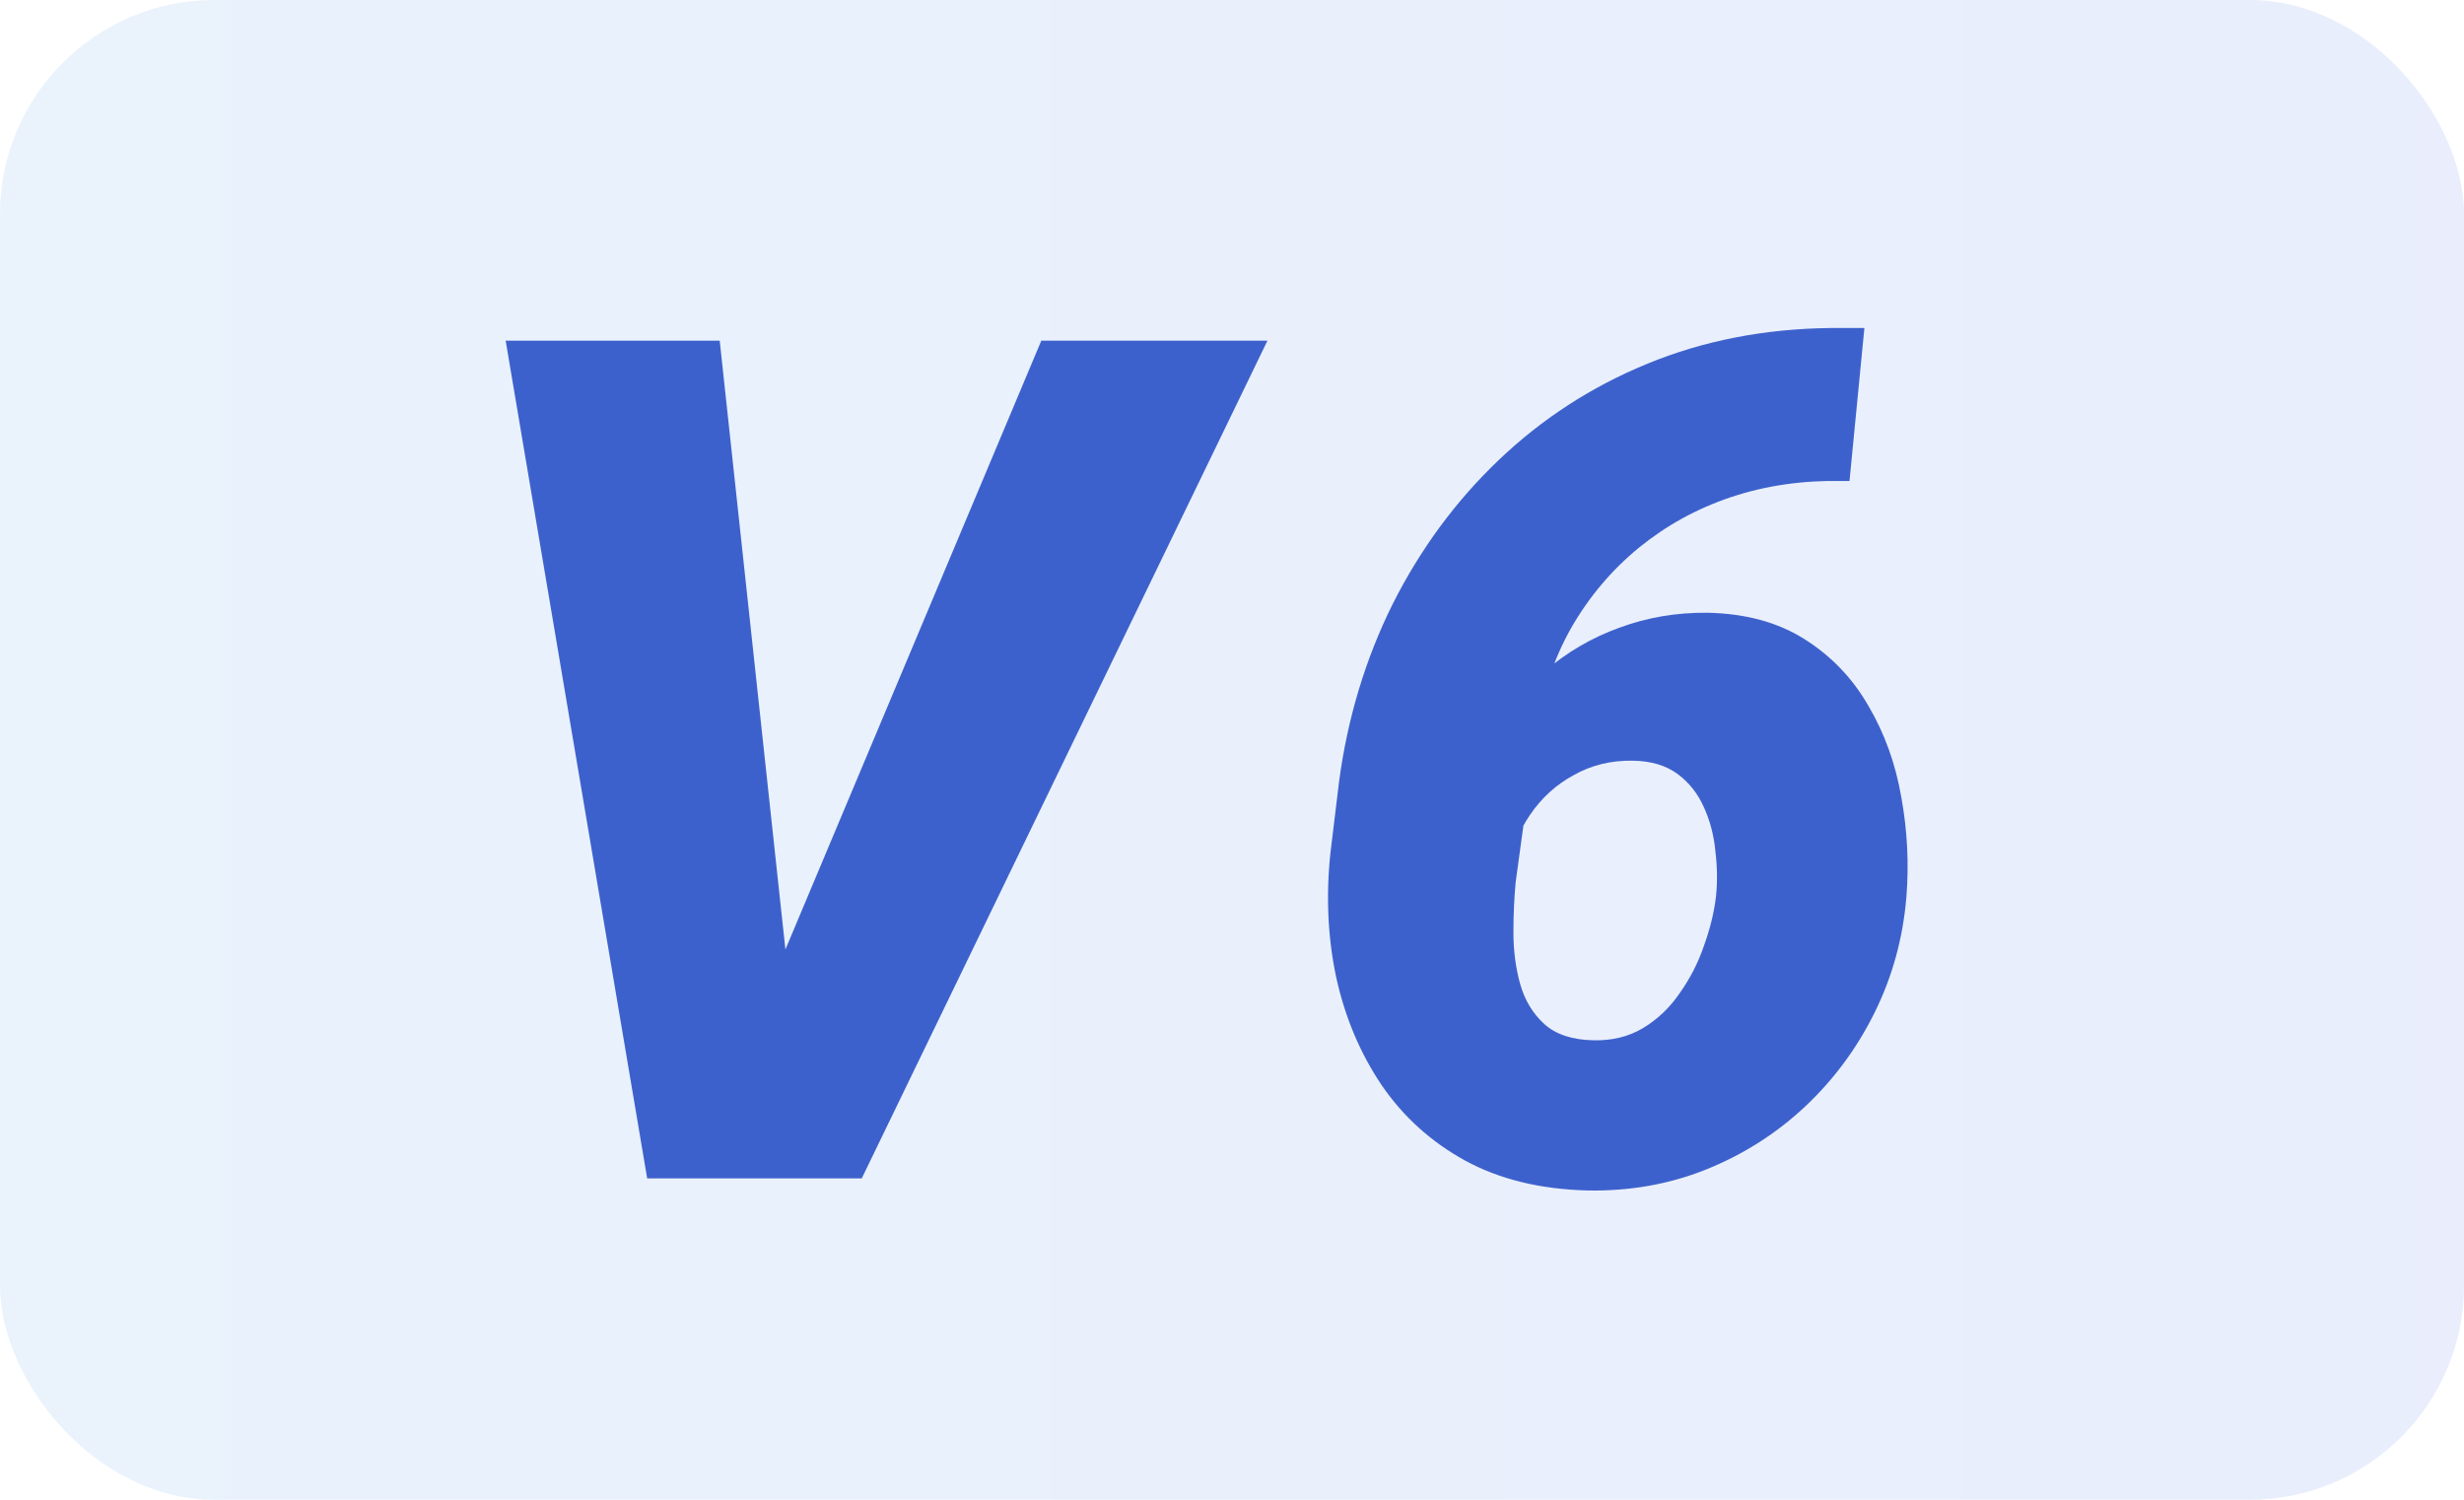 <svg width="23" height="14" viewBox="0 0 23 14" fill="none" xmlns="http://www.w3.org/2000/svg">
<rect width="23" height="14" rx="2" fill="url(#paint0_linear_958_67613)" fill-opacity="0.1"/>
<path d="M7.239 9.083L9.72 3.18H11.831L8.044 11H6.675L7.239 9.083ZM6.718 3.18L7.373 9.249L7.352 11H6.041L4.72 3.18H6.718Z" fill="#3D61CC"/>
<path d="M17.086 3.062H17.403L17.264 4.49H17.194C16.825 4.483 16.48 4.533 16.157 4.641C15.838 4.748 15.552 4.906 15.298 5.113C15.044 5.321 14.832 5.572 14.664 5.865C14.499 6.159 14.39 6.49 14.336 6.859L14.148 8.234C14.134 8.381 14.127 8.538 14.127 8.707C14.127 8.875 14.148 9.036 14.191 9.19C14.234 9.34 14.31 9.464 14.417 9.561C14.524 9.657 14.677 9.707 14.873 9.711C15.049 9.715 15.203 9.677 15.335 9.598C15.472 9.516 15.586 9.407 15.679 9.271C15.776 9.134 15.851 8.988 15.905 8.83C15.962 8.673 16 8.519 16.018 8.368C16.032 8.232 16.03 8.091 16.012 7.944C15.998 7.797 15.962 7.661 15.905 7.536C15.848 7.407 15.765 7.303 15.658 7.224C15.55 7.145 15.412 7.104 15.244 7.101C15.04 7.097 14.856 7.142 14.691 7.235C14.526 7.324 14.39 7.448 14.283 7.605C14.175 7.763 14.104 7.94 14.068 8.137L13.687 7.697C13.708 7.407 13.783 7.142 13.912 6.902C14.041 6.658 14.209 6.447 14.417 6.268C14.625 6.089 14.857 5.953 15.115 5.86C15.377 5.763 15.651 5.717 15.937 5.72C16.295 5.727 16.598 5.81 16.845 5.967C17.095 6.125 17.294 6.333 17.441 6.59C17.591 6.845 17.693 7.127 17.747 7.439C17.804 7.75 17.82 8.062 17.795 8.374C17.763 8.76 17.663 9.122 17.495 9.459C17.33 9.791 17.113 10.083 16.845 10.334C16.576 10.585 16.268 10.78 15.921 10.919C15.577 11.056 15.21 11.12 14.82 11.113C14.379 11.102 13.998 11.009 13.676 10.834C13.357 10.658 13.098 10.424 12.897 10.13C12.697 9.833 12.555 9.498 12.473 9.125C12.394 8.753 12.376 8.365 12.419 7.96L12.499 7.299C12.578 6.705 12.745 6.152 12.999 5.64C13.257 5.128 13.586 4.68 13.987 4.297C14.392 3.91 14.856 3.609 15.378 3.395C15.901 3.18 16.471 3.069 17.086 3.062Z" fill="#3D61CC"/>
<defs>
<linearGradient id="paint0_linear_958_67613" x1="0" y1="7" x2="23" y2="7" gradientUnits="userSpaceOnUse">
<stop stop-color="#2E8AE6"/>
<stop offset="1" stop-color="#2354E6"/>
</linearGradient>
</defs>
</svg>
